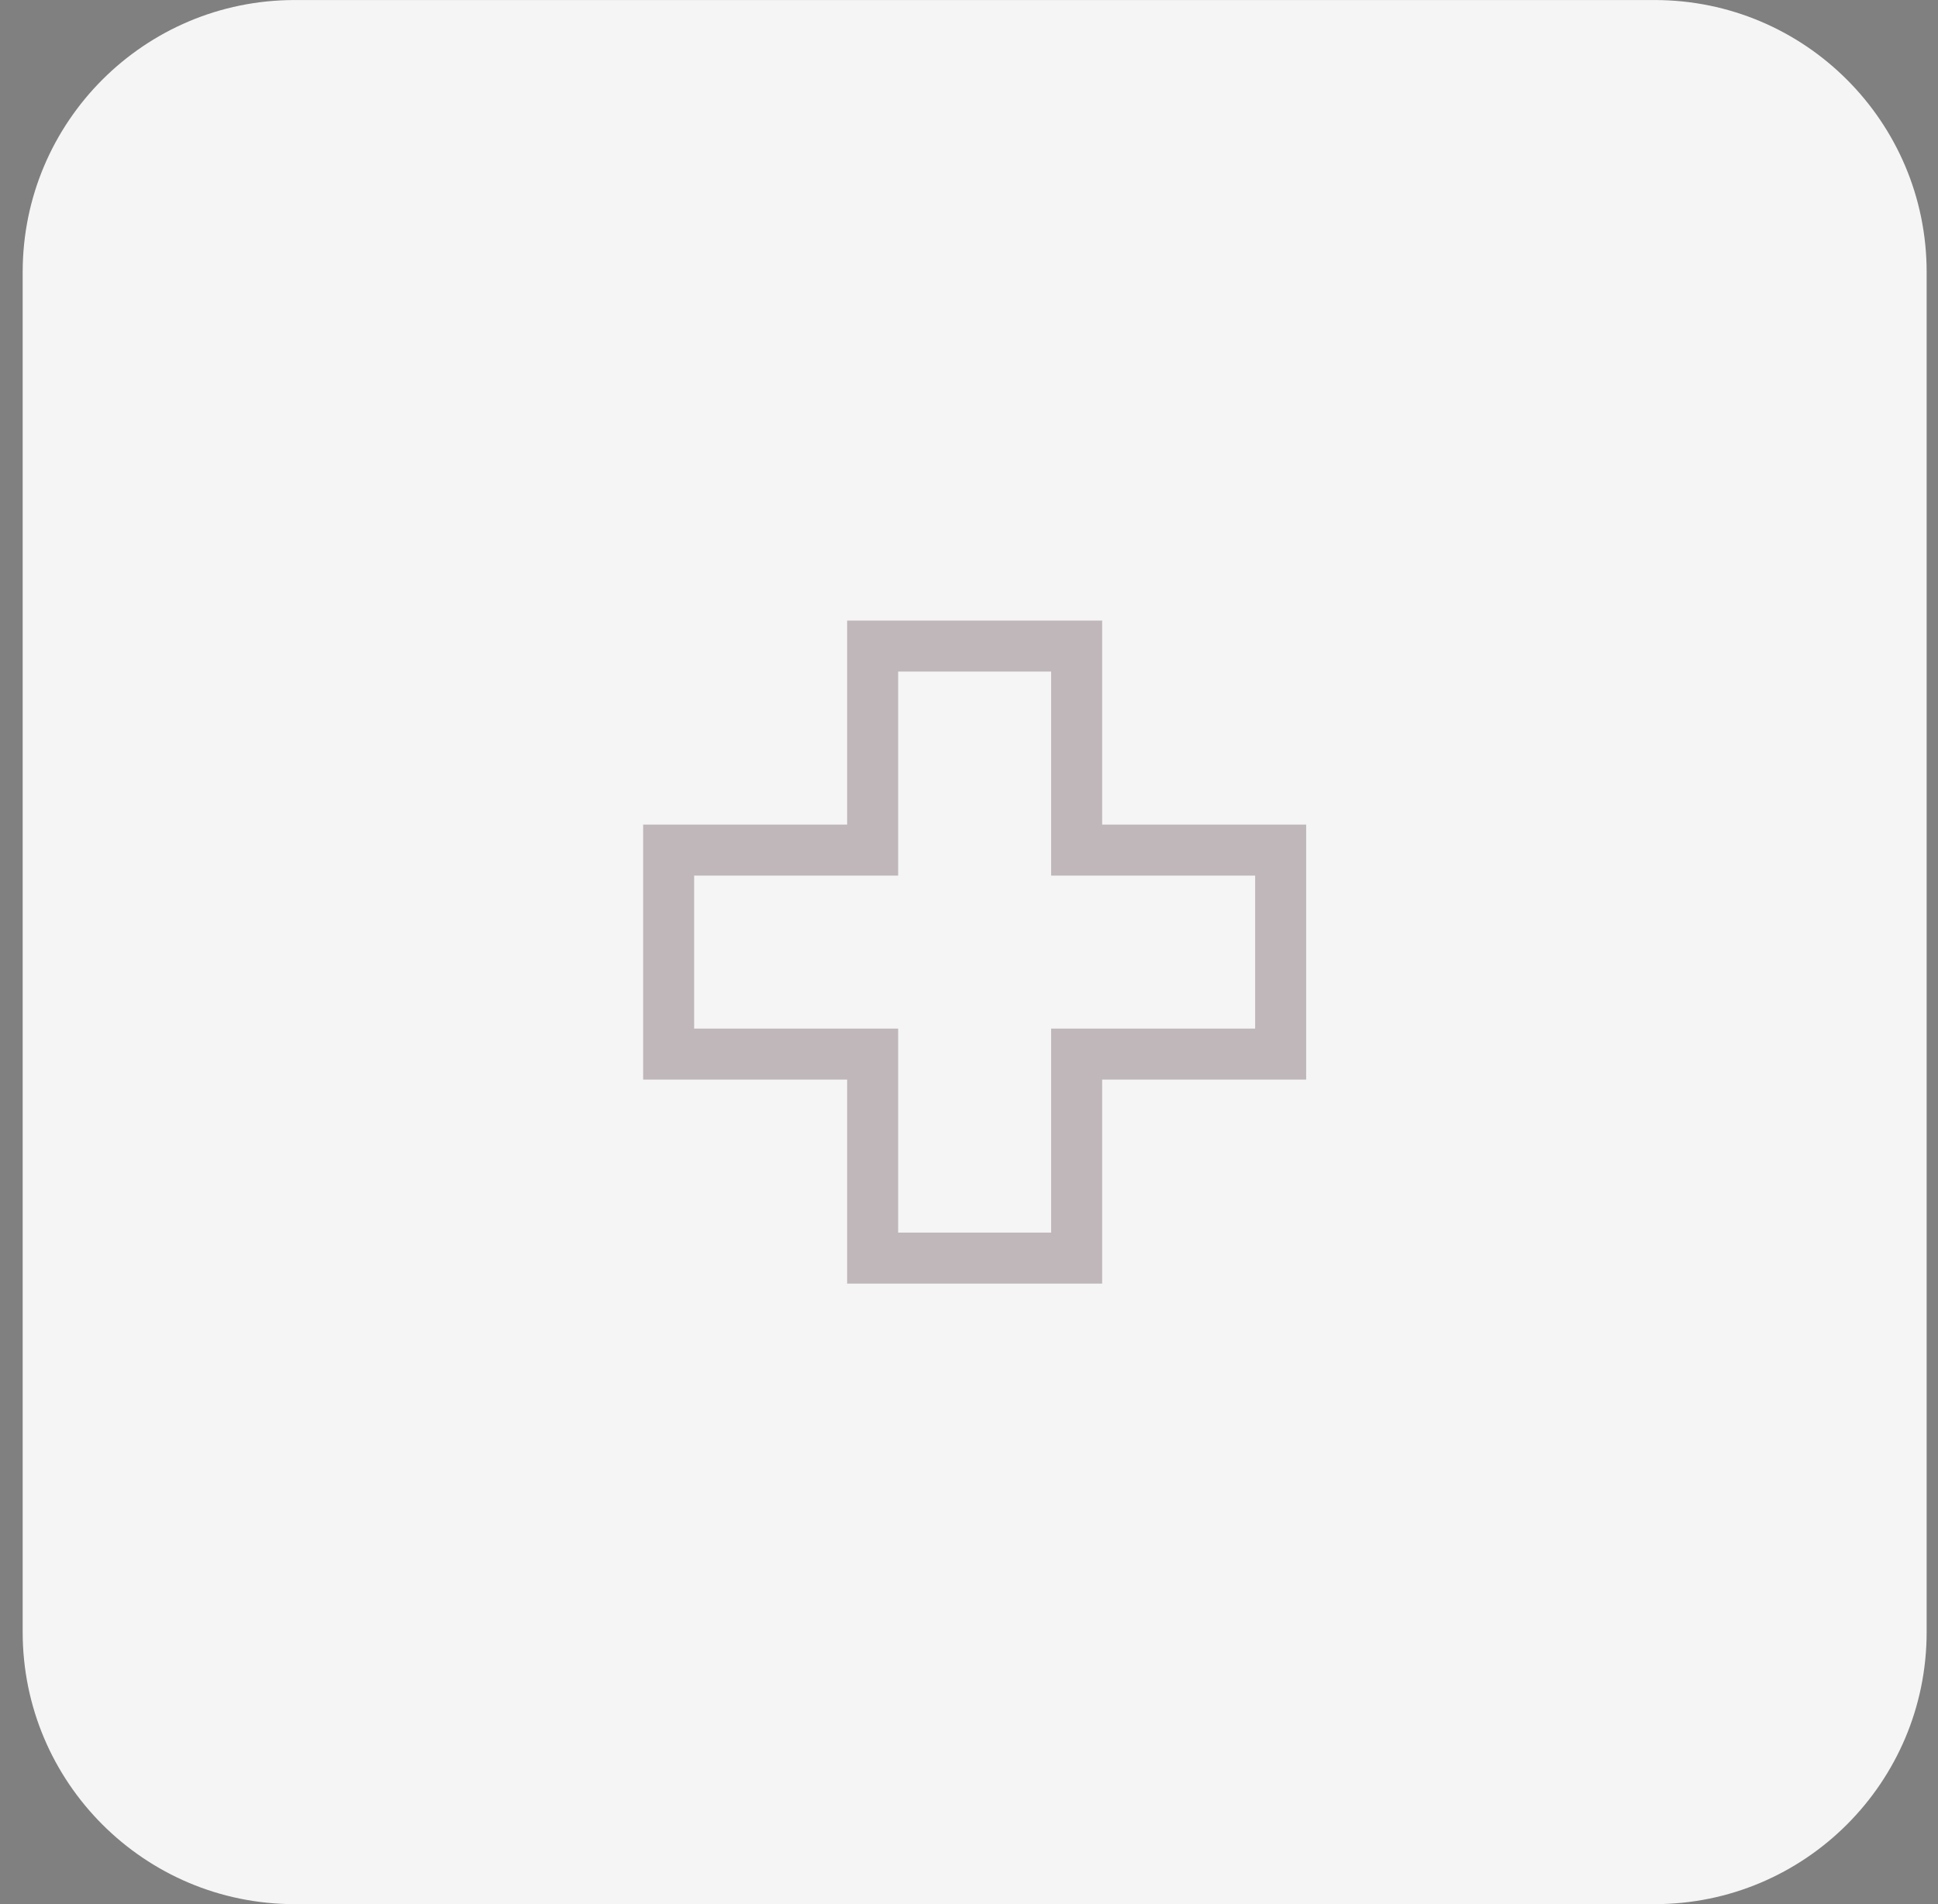 <?xml version="1.0" encoding="utf-8"?>
<svg xmlns="http://www.w3.org/2000/svg" width="57" height="56" viewBox="0 0 57 56" fill="none">
<rect x="0" y="0" width="57" height="56" fill="#808080" stroke="none"/>
<path d="M0.667 8.001C0.667 3.583 4.248 0.001 8.666 0.001H48.666C53.085 0.001 56.666 3.583 56.666 8.001V48.001C56.666 52.419 53.085 56.001 48.666 56.001H8.666C4.248 56.001 0.667 52.419 0.667 48.001V8.001Z" fill="#F5F5F5"/>
<path d="M24.916 18.251H32.416V24.251H38.416V31.751H32.416V37.751H24.916V31.751H18.916V24.251H24.916V18.251ZM26.416 19.751V25.751H20.416V30.251H26.416V36.251H30.916V30.251H36.916V25.751H30.916V19.751H26.416Z" fill="#402530" fill-opacity="0.3"/>
</svg>